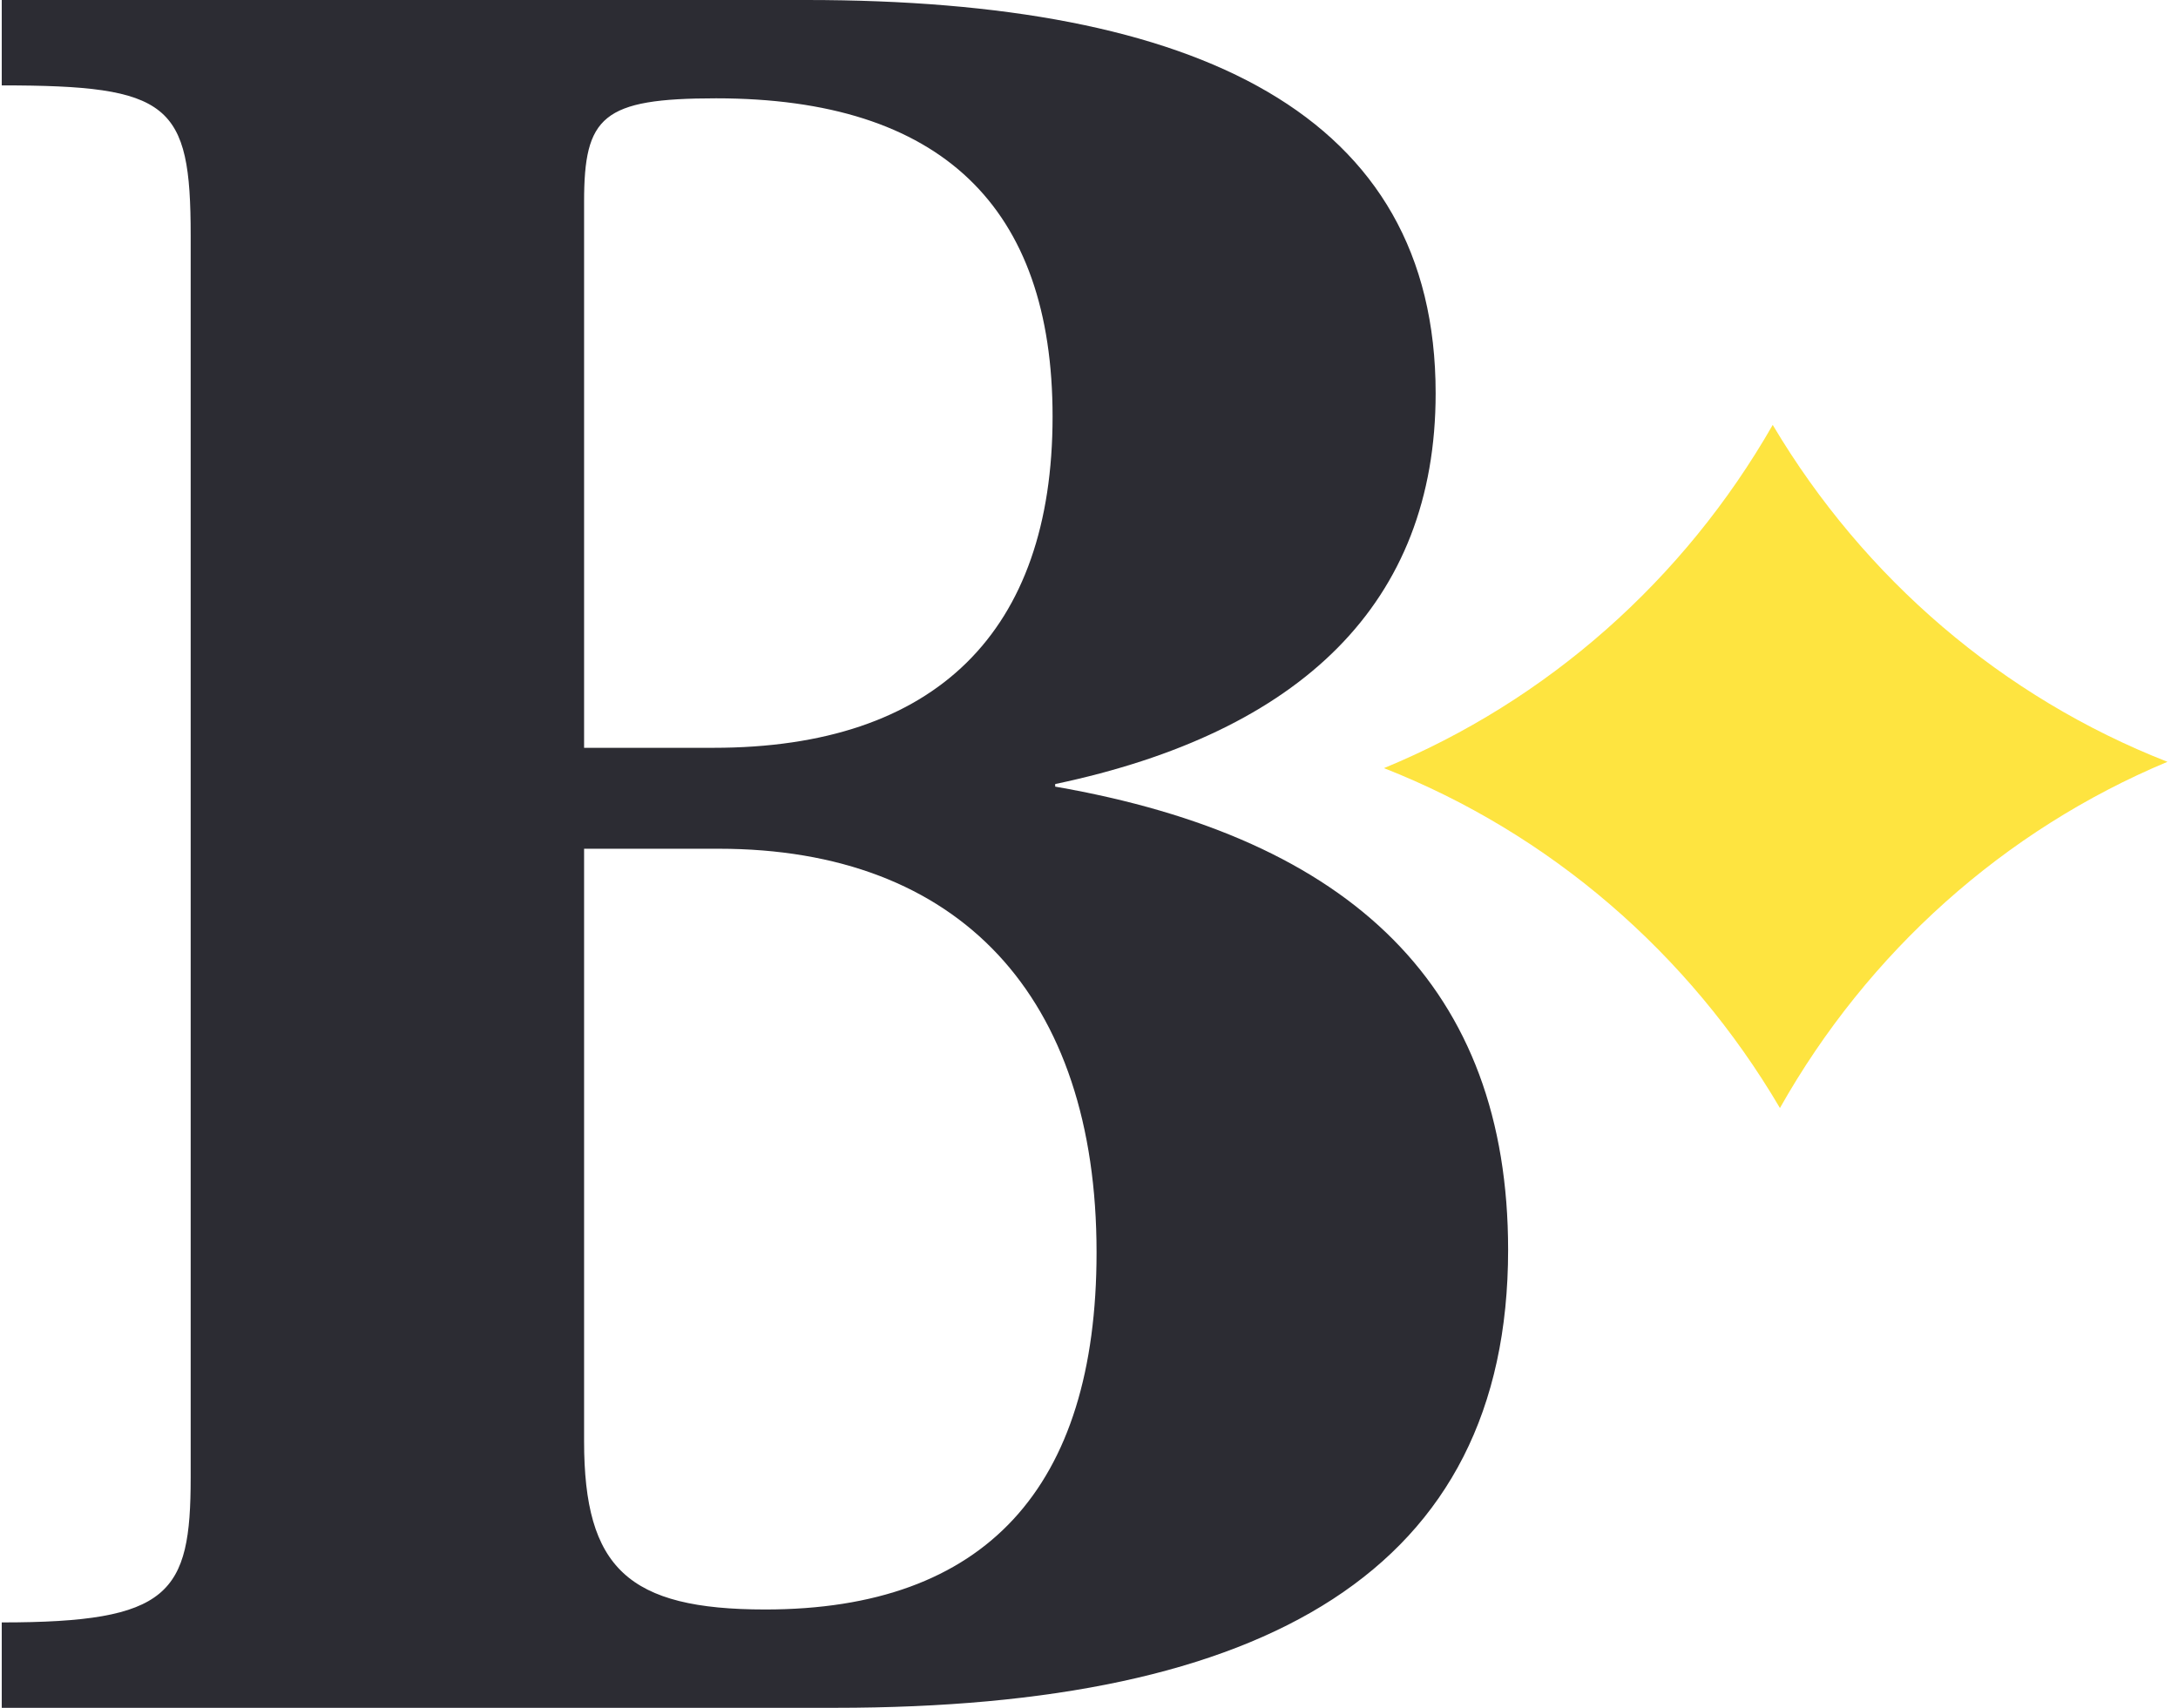 <svg width="51" height="40" viewBox="0 0 51 40" fill="none" xmlns="http://www.w3.org/2000/svg">
<path d="M0.041 40H19.556C29.617 40 35.314 36.788 35.314 29.273C35.314 23.151 31.677 19.636 24.708 18.424V18.364C30.465 17.151 33.617 14.121 33.617 9.212C33.617 2.667 28.041 0 18.889 0H0.041V2C3.98 2 4.465 2.424 4.465 5.515V34.606C4.465 37.333 3.98 38 0.041 38V40ZM13.677 17.515V4.727C13.677 2.727 14.101 2.303 16.768 2.303C22.041 2.303 24.647 4.848 24.647 9.758C24.647 14.788 21.92 17.515 16.708 17.515H13.677ZM17.92 37.697C14.708 37.697 13.677 36.727 13.677 33.758V19.879H16.829C22.465 19.879 25.677 23.333 25.677 29.333C25.677 34.849 23.071 37.697 17.92 37.697Z" fill="#2C2C33"/>
<path d="M41.51 9.952C39.428 13.589 36.227 16.416 32.407 17.991C36.278 19.513 39.542 22.315 41.679 25.952C43.741 22.294 46.933 19.441 50.753 17.843C46.903 16.334 43.651 13.558 41.51 9.952Z" fill="#FEE440"/>
</svg>
